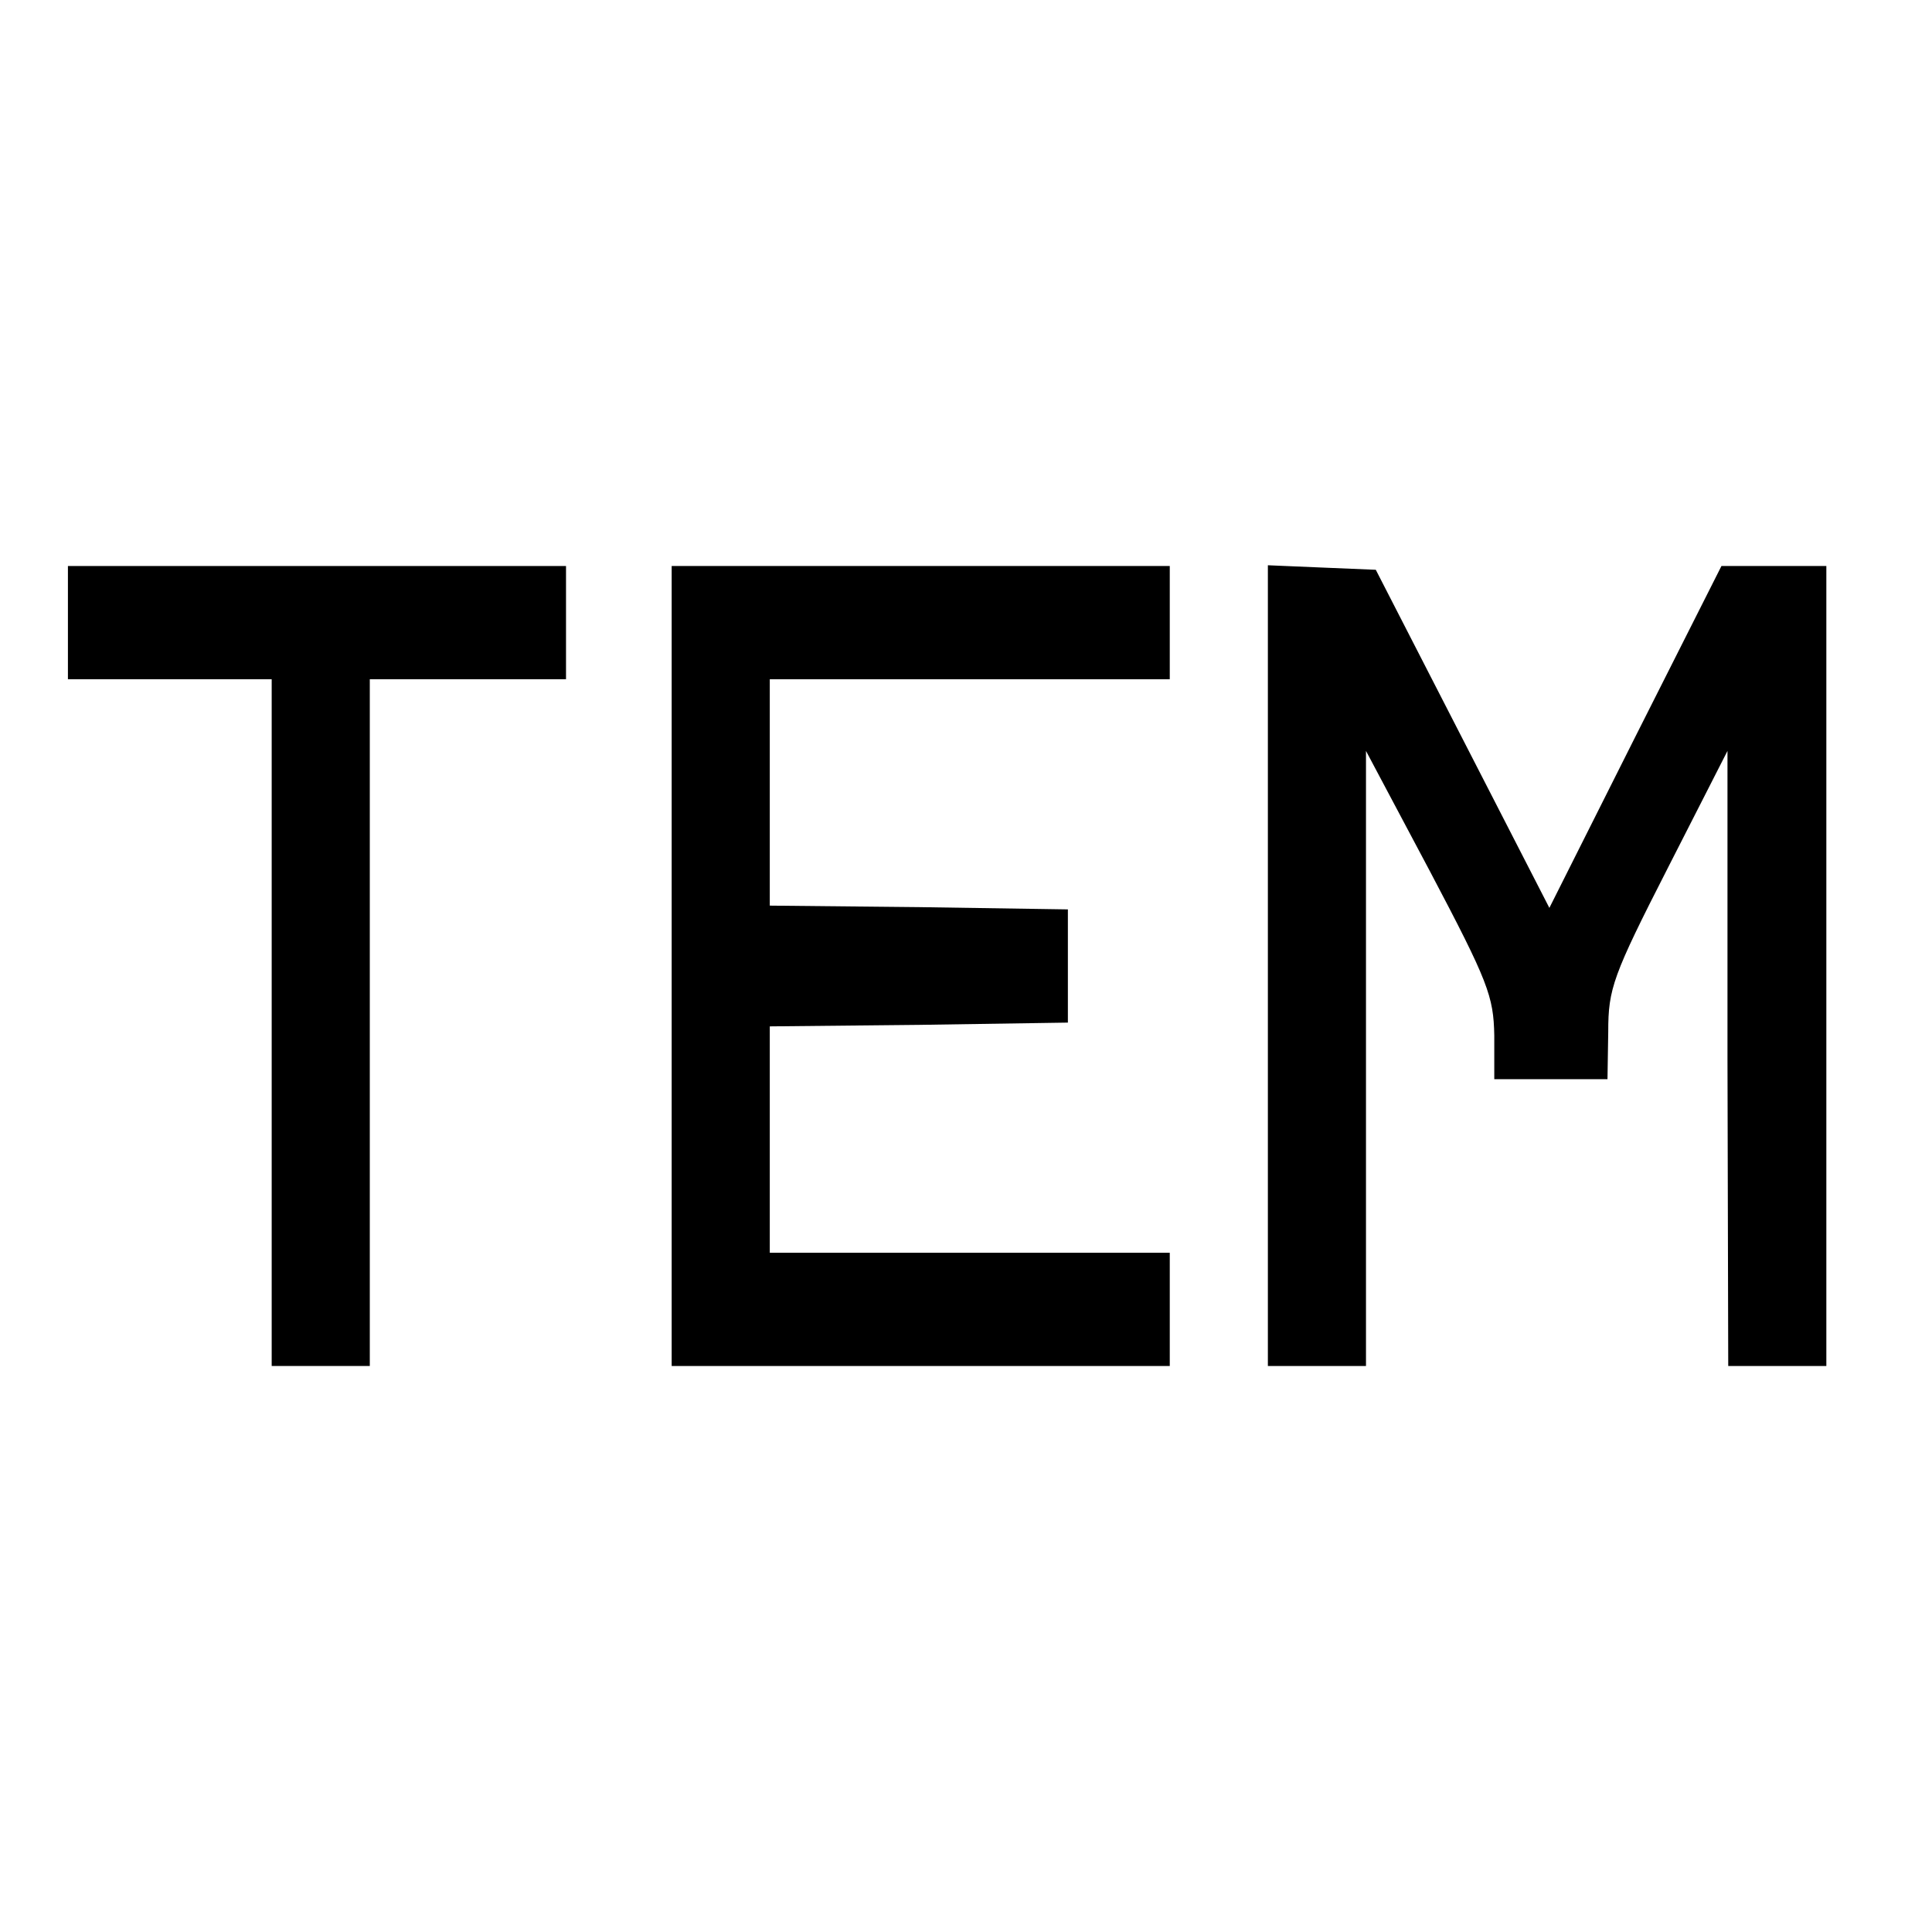 <?xml version="1.0" standalone="no"?>
<!DOCTYPE svg PUBLIC "-//W3C//DTD SVG 20010904//EN"
 "http://www.w3.org/TR/2001/REC-SVG-20010904/DTD/svg10.dtd">
<svg version="1.0" xmlns="http://www.w3.org/2000/svg"
 width="256pt" height="256pt" viewBox="0 0 256 256"
 preserveAspectRatio="xMidYMid meet">
<g transform="translate(0,256) scale(0.1,-0.1)"
fill="#000000" stroke="none">
<path d="M90 1735 l0 -75 135 0 135 0 0 -455 0 -455 65 0 65 0 0 455 0 455
130 0 130 0 0 75 0 75 -330 0 -330 0 0 -75z"/>
<path d="M890 1280 l0 -530 330 0 330 0 0 75 0 75 -265 0 -265 0 0 150 0 150
198 2 197 3 0 75 0 75 -197 3 -198 2 0 150 0 150 265 0 265 0 0 75 0 75 -330
0 -330 0 0 -530z"/>
<path d="M1680 1280 l0 -530 65 0 65 0 0 408 0 407 85 -160 c77 -146 84 -165
85 -217 l0 -58 75 0 75 0 1 63 c0 57 6 74 79 217 l79 155 0 -407 1 -408 65 0
65 0 0 530 0 530 -70 0 -69 0 -114 -226 -114 -227 -115 224 -115 224 -72 3
-71 3 0 -531z"/>
</g>
</svg>
